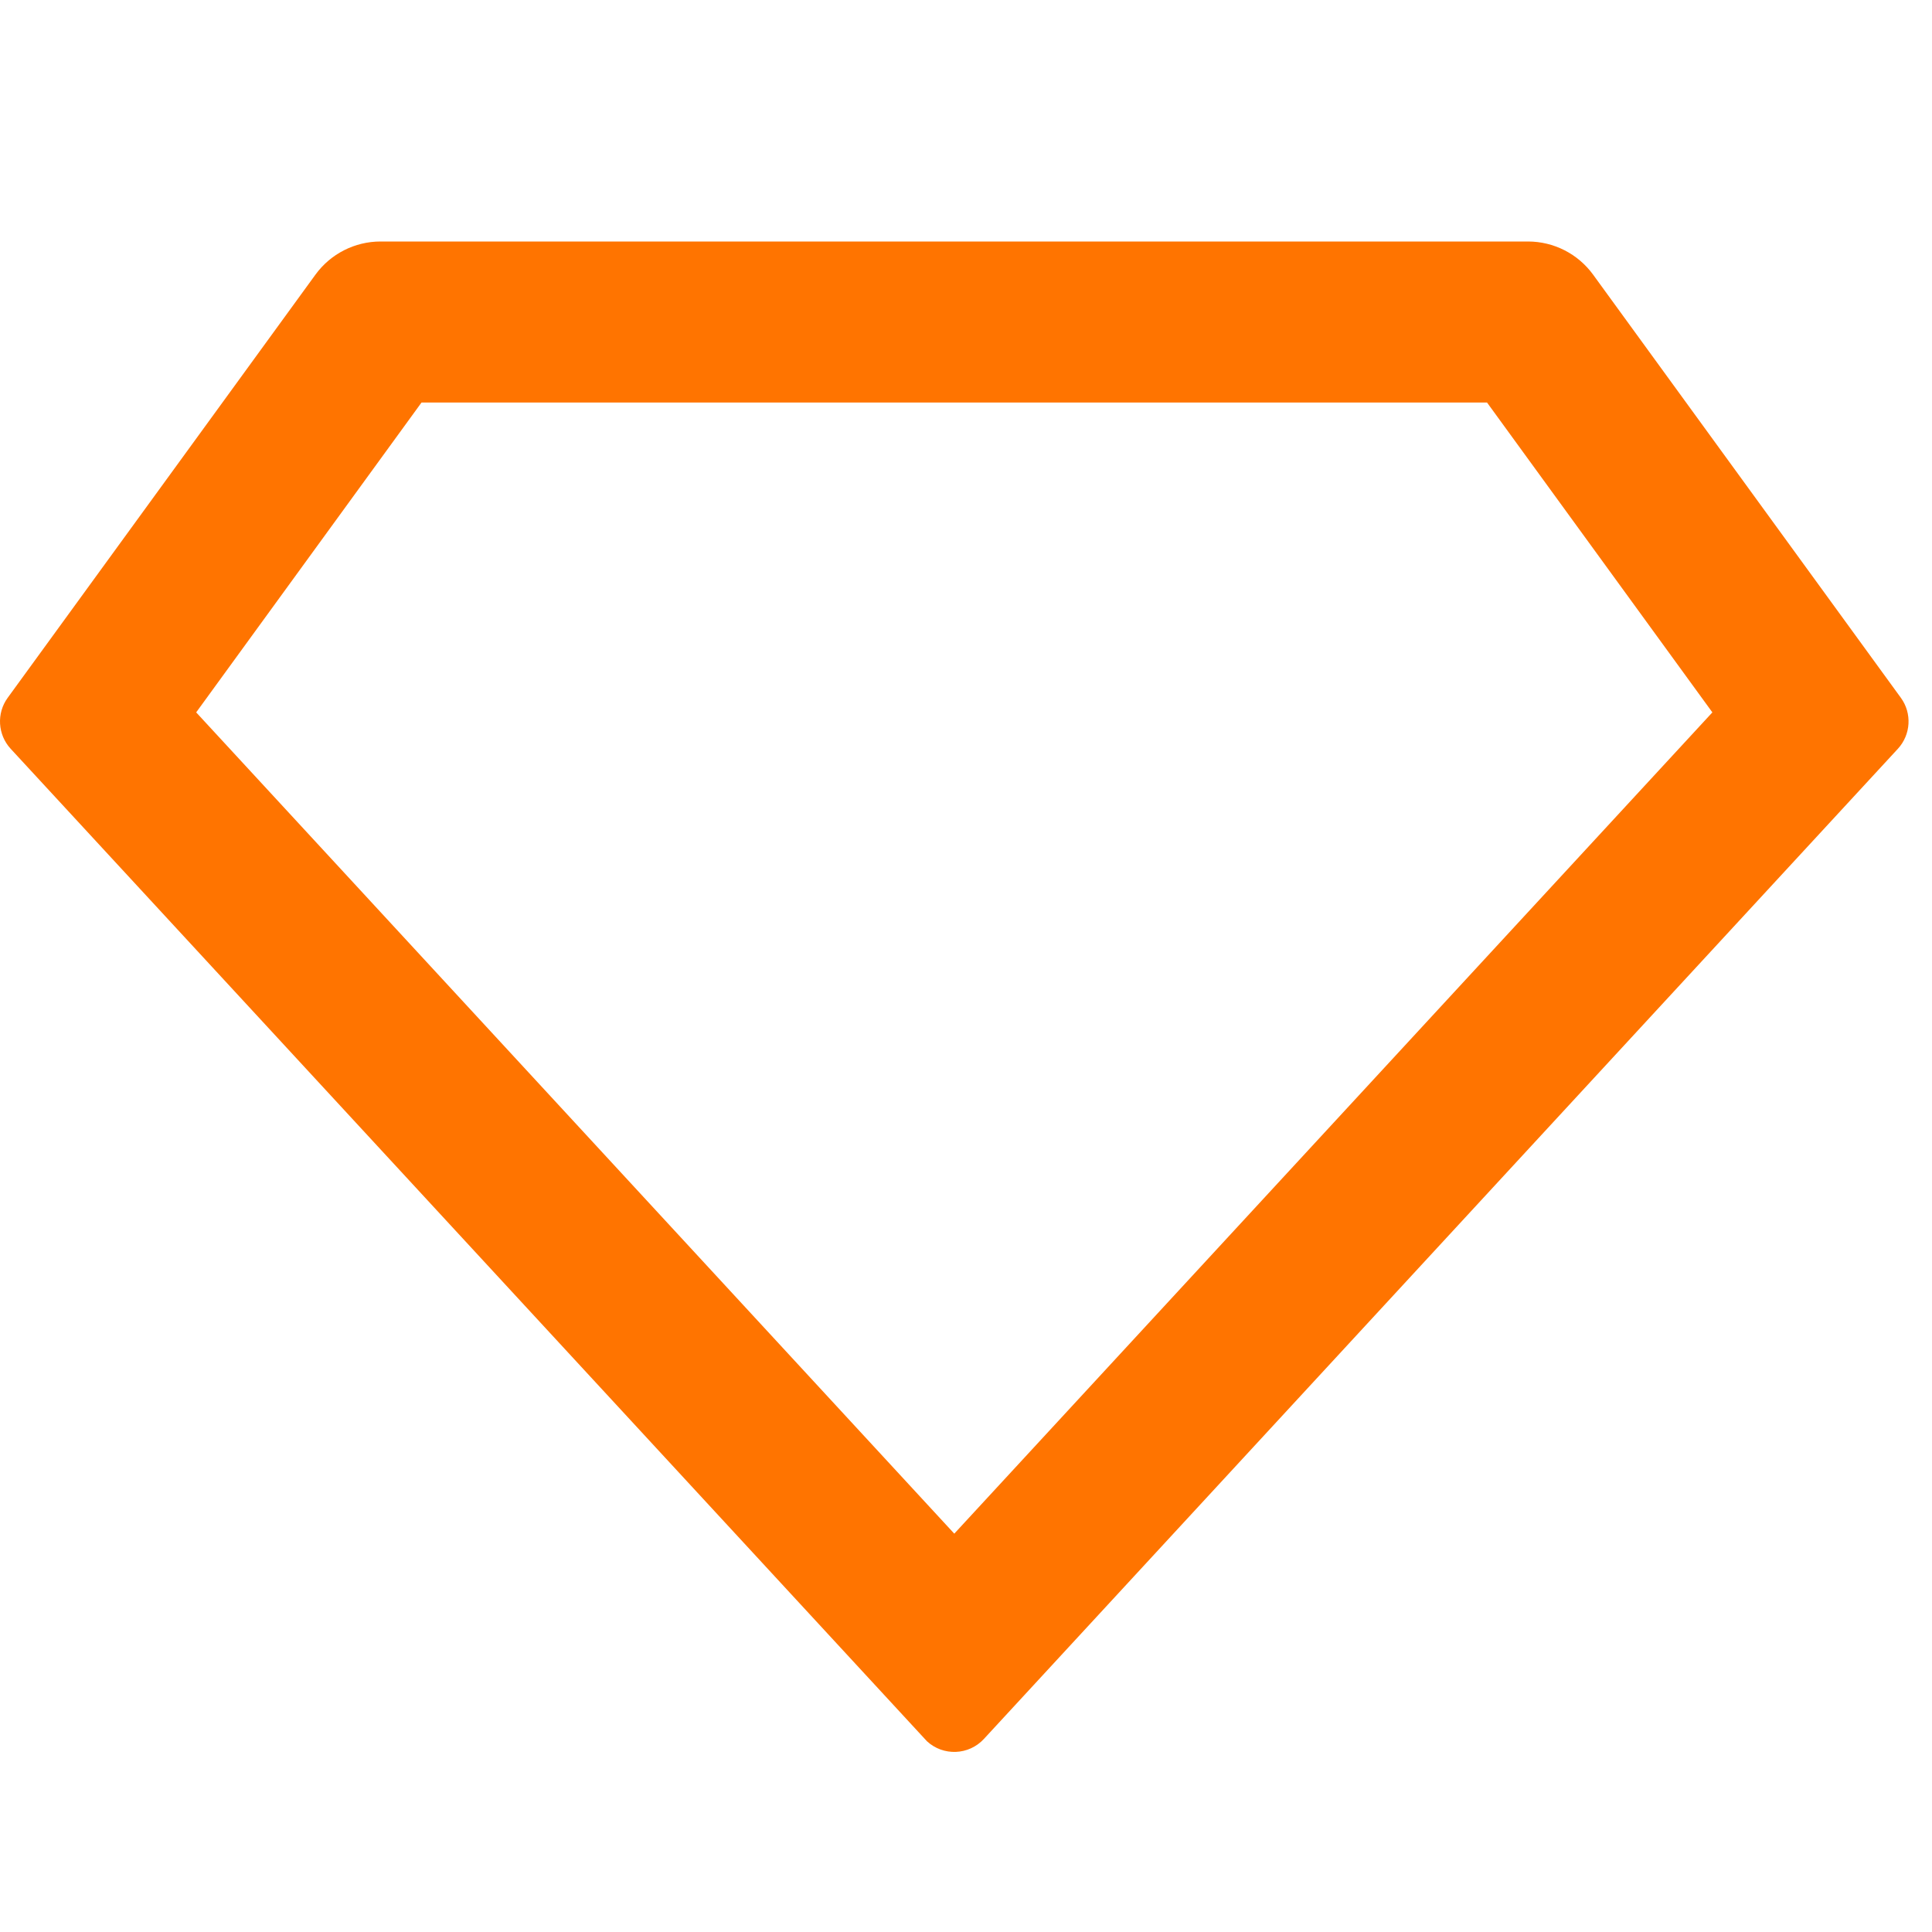 <svg xmlns="http://www.w3.org/2000/svg" width="44" height="44" viewBox="0 0 44 44" fill="none"><path d="M8.667 5.5H34.799C35.386 5.5 35.937 5.781 36.282 6.255L43.291 15.892C43.548 16.245 43.519 16.731 43.223 17.053L22.407 39.604C22.063 39.976 21.483 39.999 21.111 39.656C21.099 39.645 14.143 32.11 0.243 17.053C-0.053 16.731 -0.082 16.245 0.175 15.892L7.184 6.255C7.529 5.781 8.08 5.5 8.667 5.5ZM9.6 9.167L4.468 16.224L21.733 34.928L38.998 16.224L33.866 9.167H9.6Z" fill="#FF7400"></path></svg>